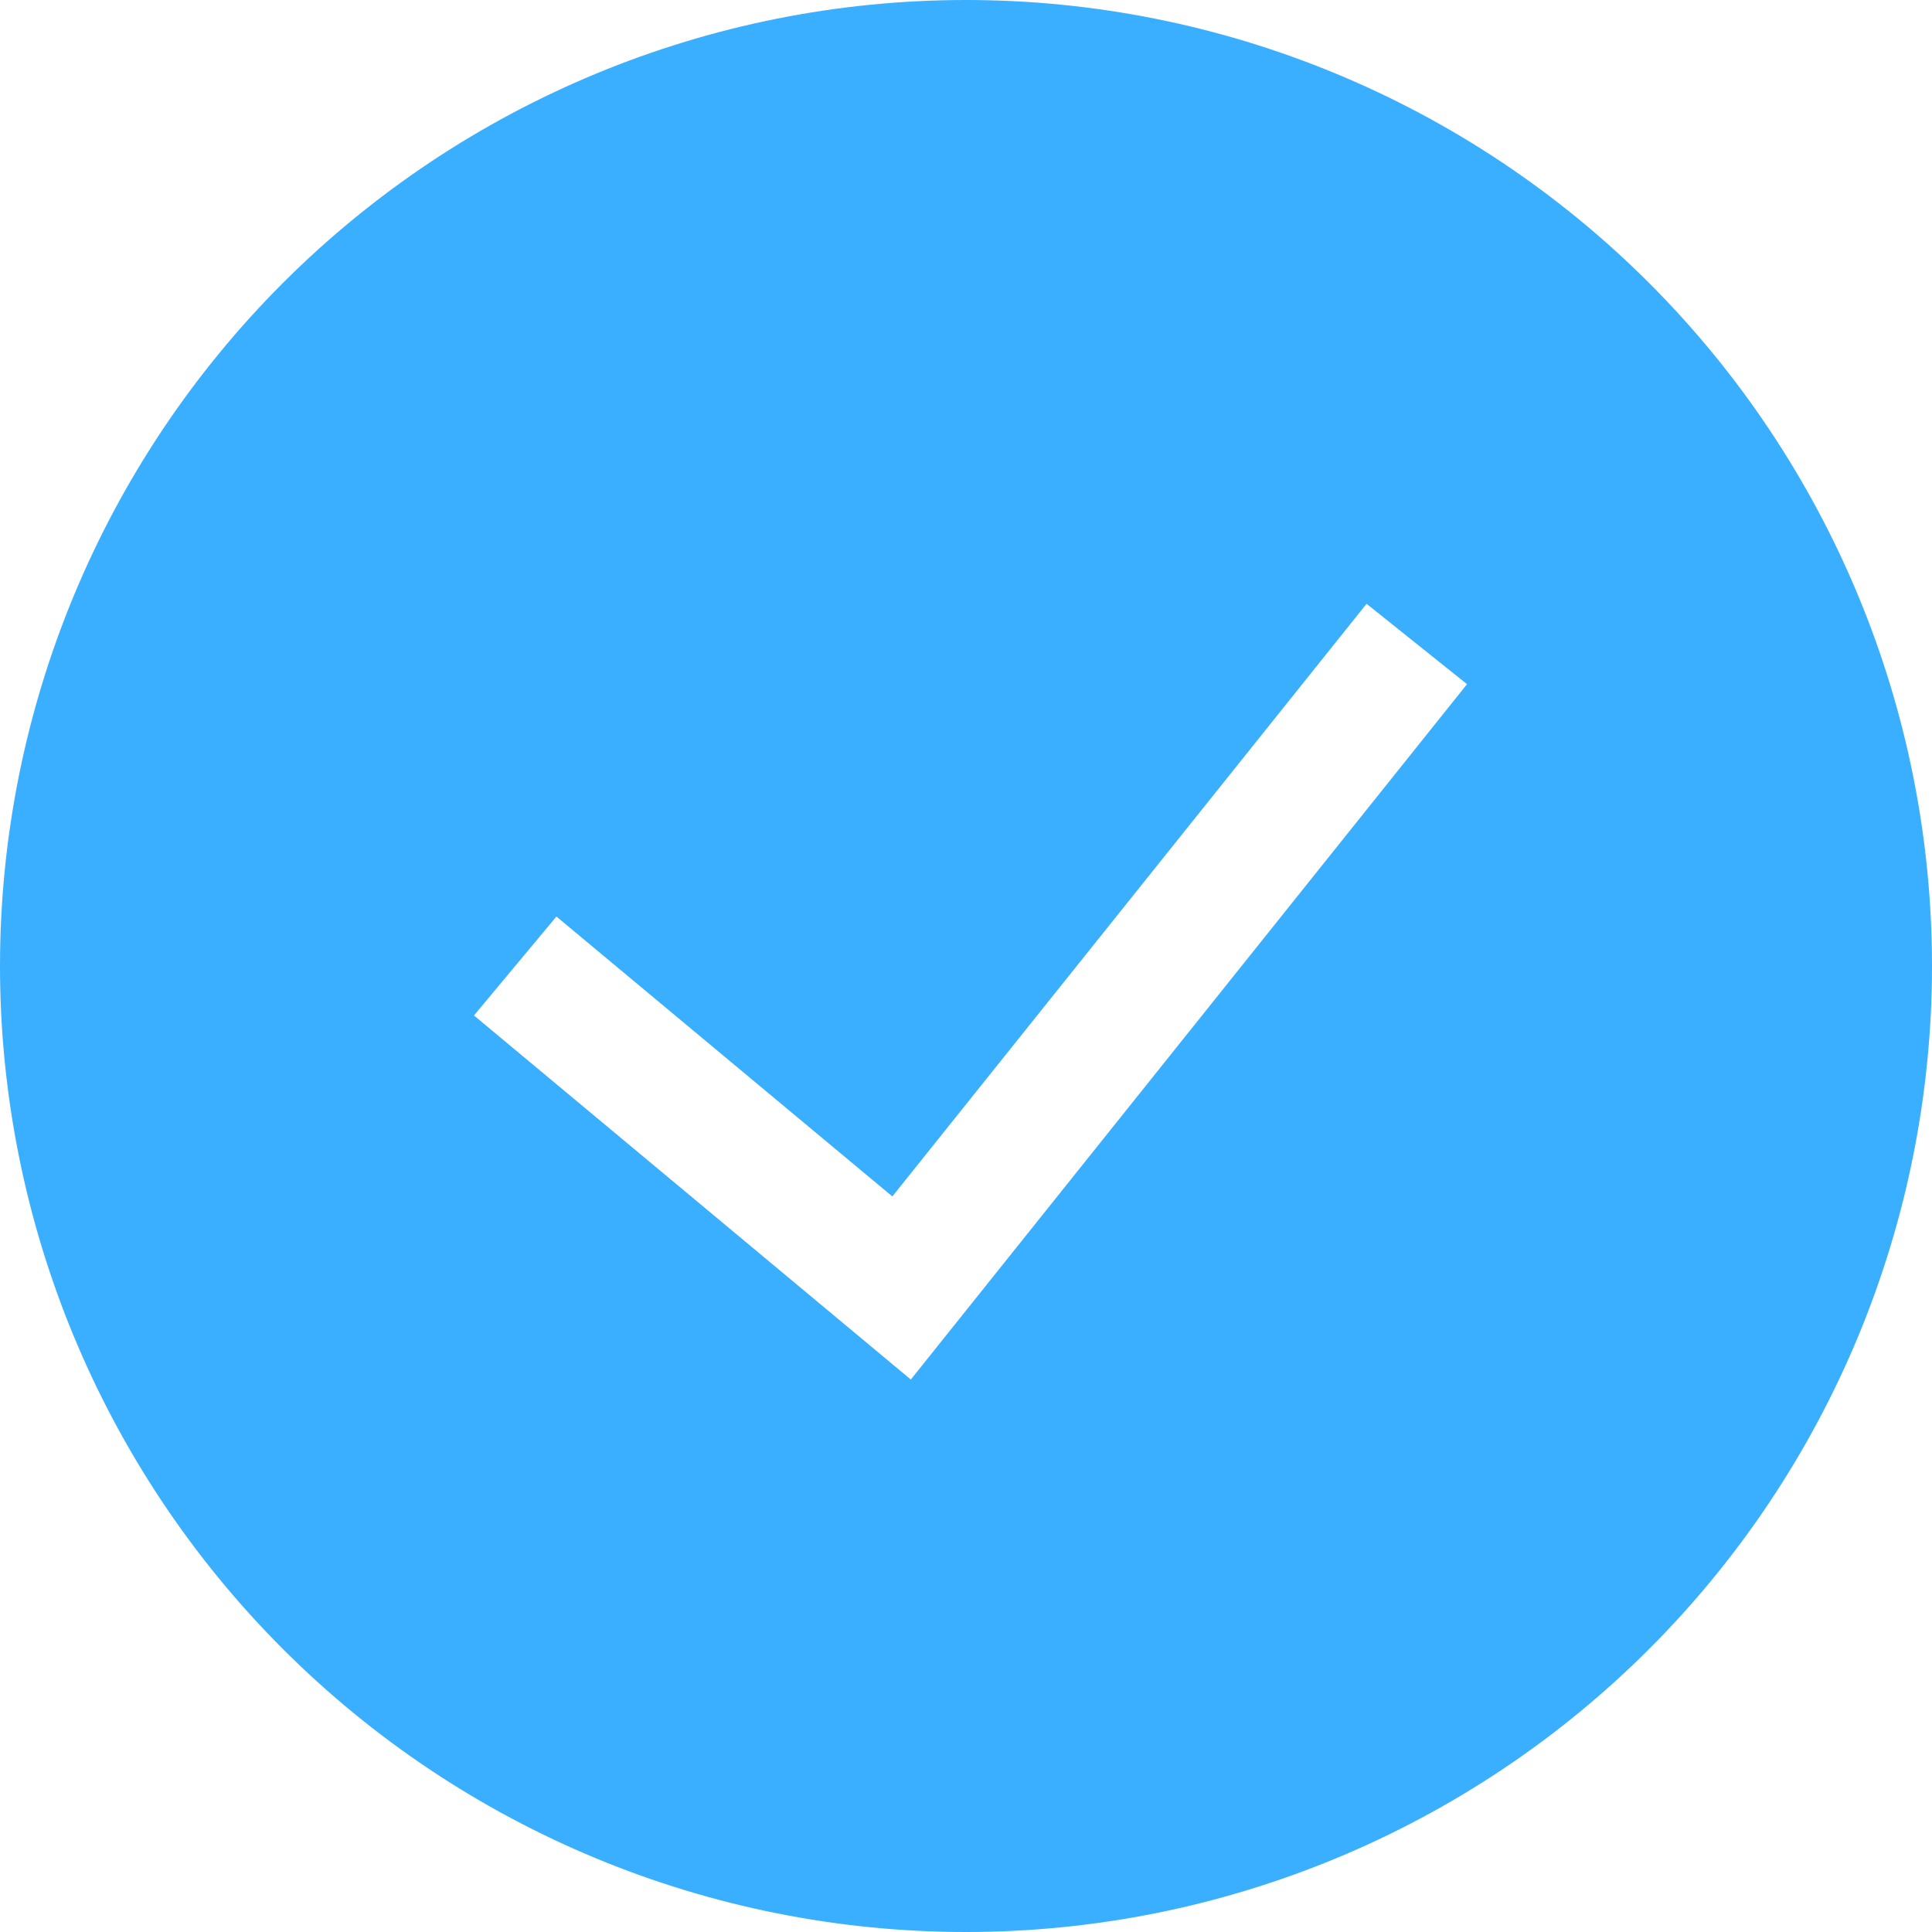 <?xml version="1.0" encoding="UTF-8"?> <svg xmlns="http://www.w3.org/2000/svg" width="40" height="40" viewBox="0 0 40 40" fill="none"> <g clip-path="url(#clip0_103_218)"> <path fill-rule="evenodd" clip-rule="evenodd" d="M0 20C0 14.696 2.107 9.609 5.858 5.858C9.609 2.107 14.696 0 20 0C25.304 0 30.391 2.107 34.142 5.858C37.893 9.609 40 14.696 40 20C40 25.304 37.893 30.391 34.142 34.142C30.391 37.893 25.304 40 20 40C14.696 40 9.609 37.893 5.858 34.142C2.107 30.391 0 25.304 0 20ZM18.859 28.56L30.373 14.165L28.293 12.501L18.475 24.771L11.52 18.976L9.813 21.024L18.859 28.563V28.56Z" fill="#3AAFFF"></path> </g> <defs> <clipPath id="clip0_103_218"> <rect width="40" height="40" fill="white"></rect> </clipPath> </defs> </svg> 